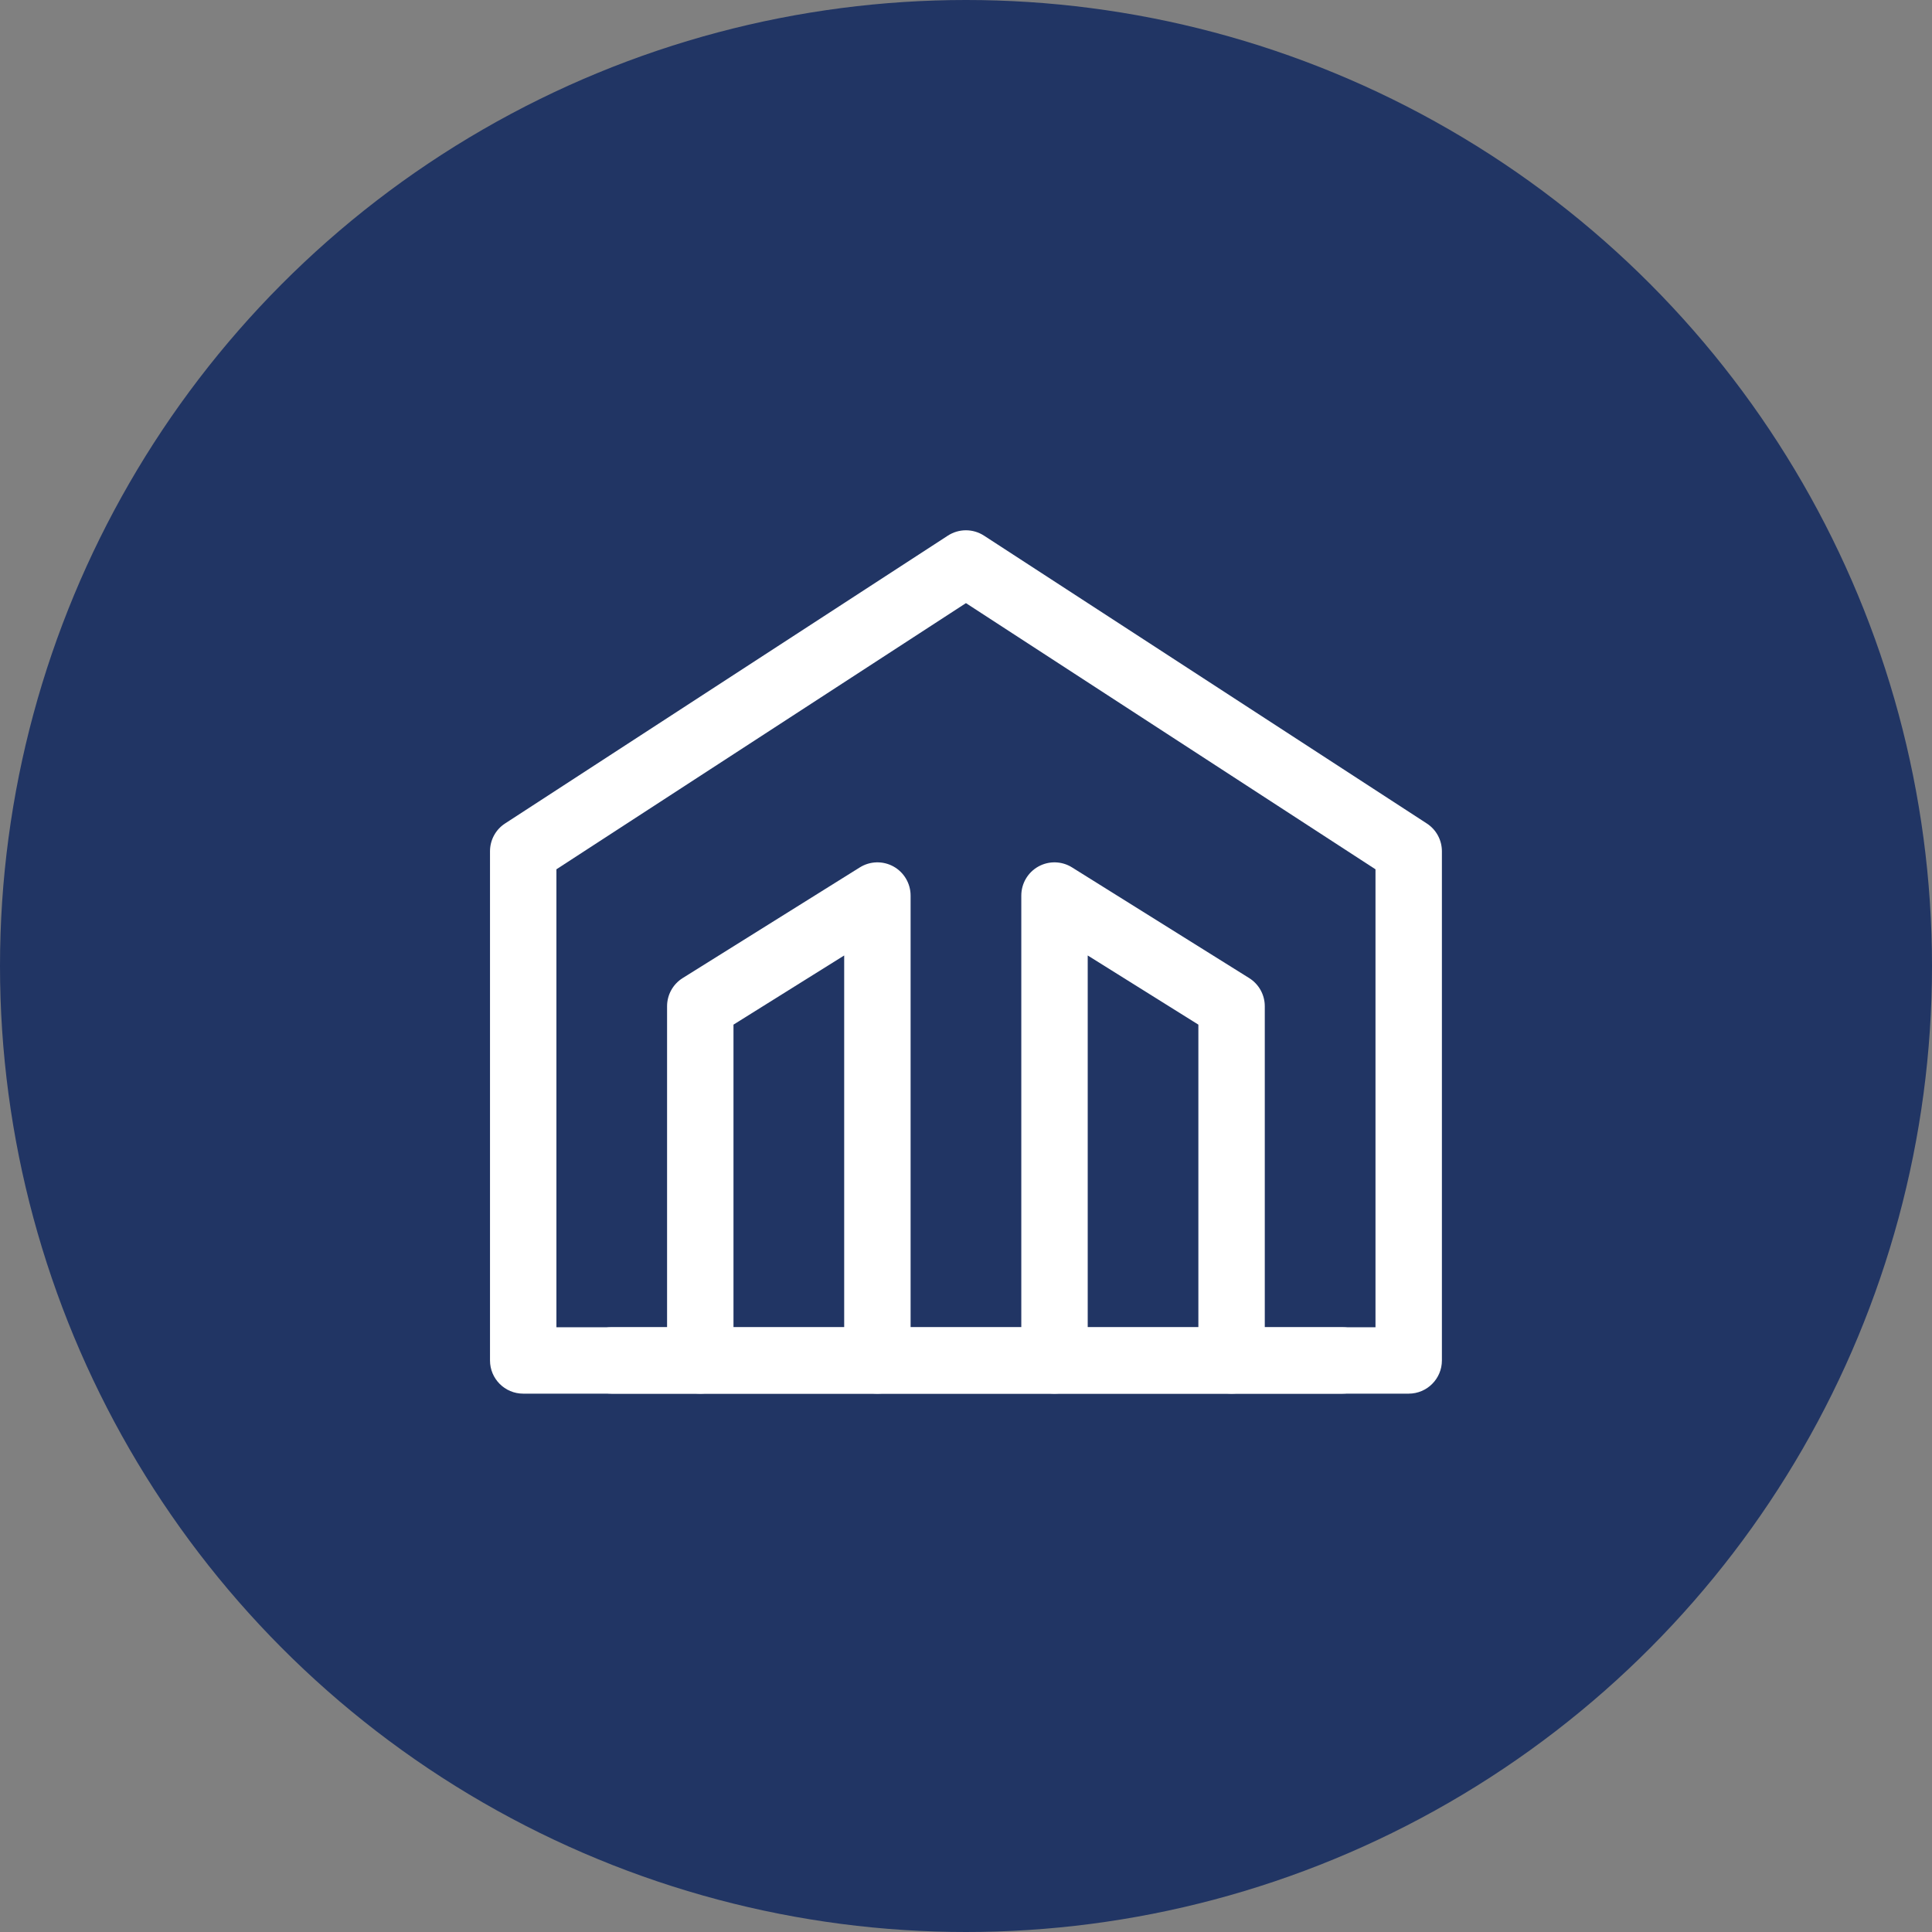 <svg width="40" height="40" viewBox="0 0 40 40" fill="none" xmlns="http://www.w3.org/2000/svg">
<rect x="0" y="0" width="40" height="40" fill="#808080" stroke="none"/>
<circle cx="20" cy="20" r="20" fill="#213564"/>
<path fill-rule="evenodd" clip-rule="evenodd" d="M19.624 11.09C19.852 10.942 20.145 10.942 20.373 11.09L29.54 17.049C29.735 17.175 29.853 17.392 29.853 17.625V28.167C29.853 28.546 29.545 28.854 29.165 28.854H10.832C10.452 28.854 10.145 28.546 10.145 28.167V17.625C10.145 17.392 10.262 17.175 10.457 17.049L19.624 11.09ZM11.52 17.998V27.479H28.478V17.998L19.999 12.487L11.52 17.998Z" fill="white"/>
<path fill-rule="evenodd" clip-rule="evenodd" d="M18.499 17.94C18.717 18.061 18.853 18.292 18.853 18.542V28.167C18.853 28.546 18.545 28.854 18.165 28.854C17.786 28.854 17.478 28.546 17.478 28.167V19.782L15.186 21.214V28.167C15.186 28.546 14.878 28.854 14.499 28.854C14.119 28.854 13.811 28.546 13.811 28.167V20.833C13.811 20.596 13.933 20.376 14.134 20.25L17.801 17.959C18.013 17.826 18.28 17.819 18.499 17.94Z" fill="white"/>
<path fill-rule="evenodd" clip-rule="evenodd" d="M21.499 17.94C21.717 17.819 21.985 17.826 22.196 17.959L25.863 20.25C26.064 20.376 26.186 20.596 26.186 20.833V28.167C26.186 28.546 25.878 28.854 25.499 28.854C25.119 28.854 24.811 28.546 24.811 28.167V21.214L22.52 19.782V28.167C22.52 28.546 22.212 28.854 21.832 28.854C21.452 28.854 21.145 28.546 21.145 28.167V18.542C21.145 18.292 21.28 18.061 21.499 17.94Z" fill="white"/>
<path fill-rule="evenodd" clip-rule="evenodd" d="M11.978 28.167C11.978 27.787 12.286 27.479 12.665 27.479H27.79C28.17 27.479 28.478 27.787 28.478 28.167C28.478 28.546 28.17 28.854 27.79 28.854H12.665C12.286 28.854 11.978 28.546 11.978 28.167Z" fill="white"/>
</svg>
